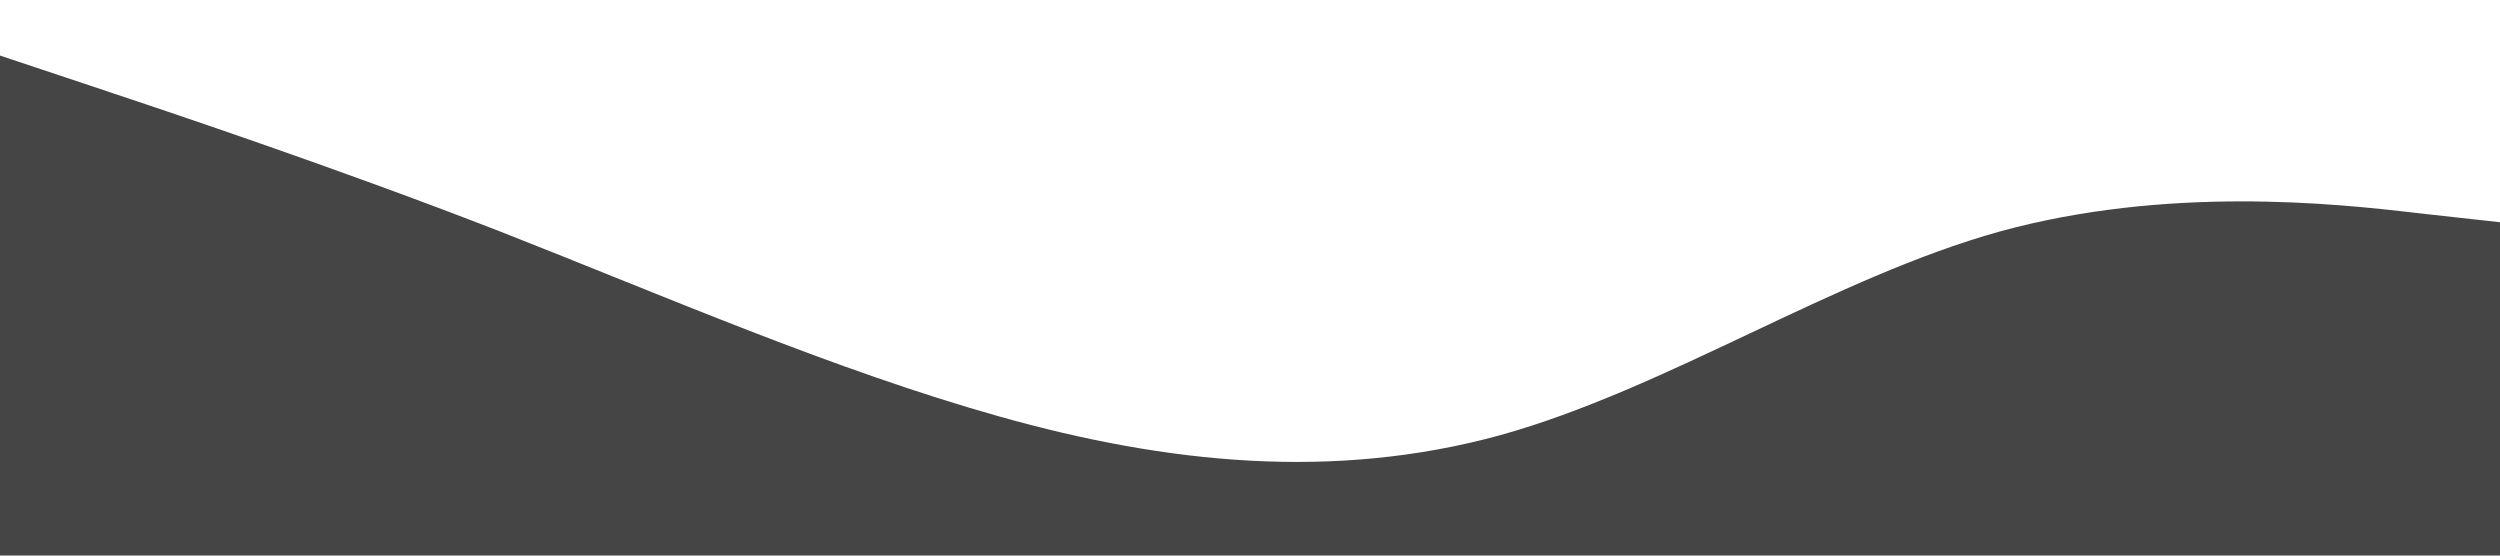 <?xml version="1.0" encoding="UTF-8" standalone="no"?> <svg xmlns="http://www.w3.org/2000/svg" viewBox="0 0 1440 320"><path fill="#454545" fill-opacity="1" d="M0,32L48,48C96,64,192,96,288,133.3C384,171,480,213,576,240C672,267,768,277,864,250.7C960,224,1056,160,1152,133.3C1248,107,1344,117,1392,122.7L1440,128L1440,320L1392,320C1344,320,1248,320,1152,320C1056,320,960,320,864,320C768,320,672,320,576,320C480,320,384,320,288,320C192,320,96,320,48,320L0,320Z"></path></svg> 